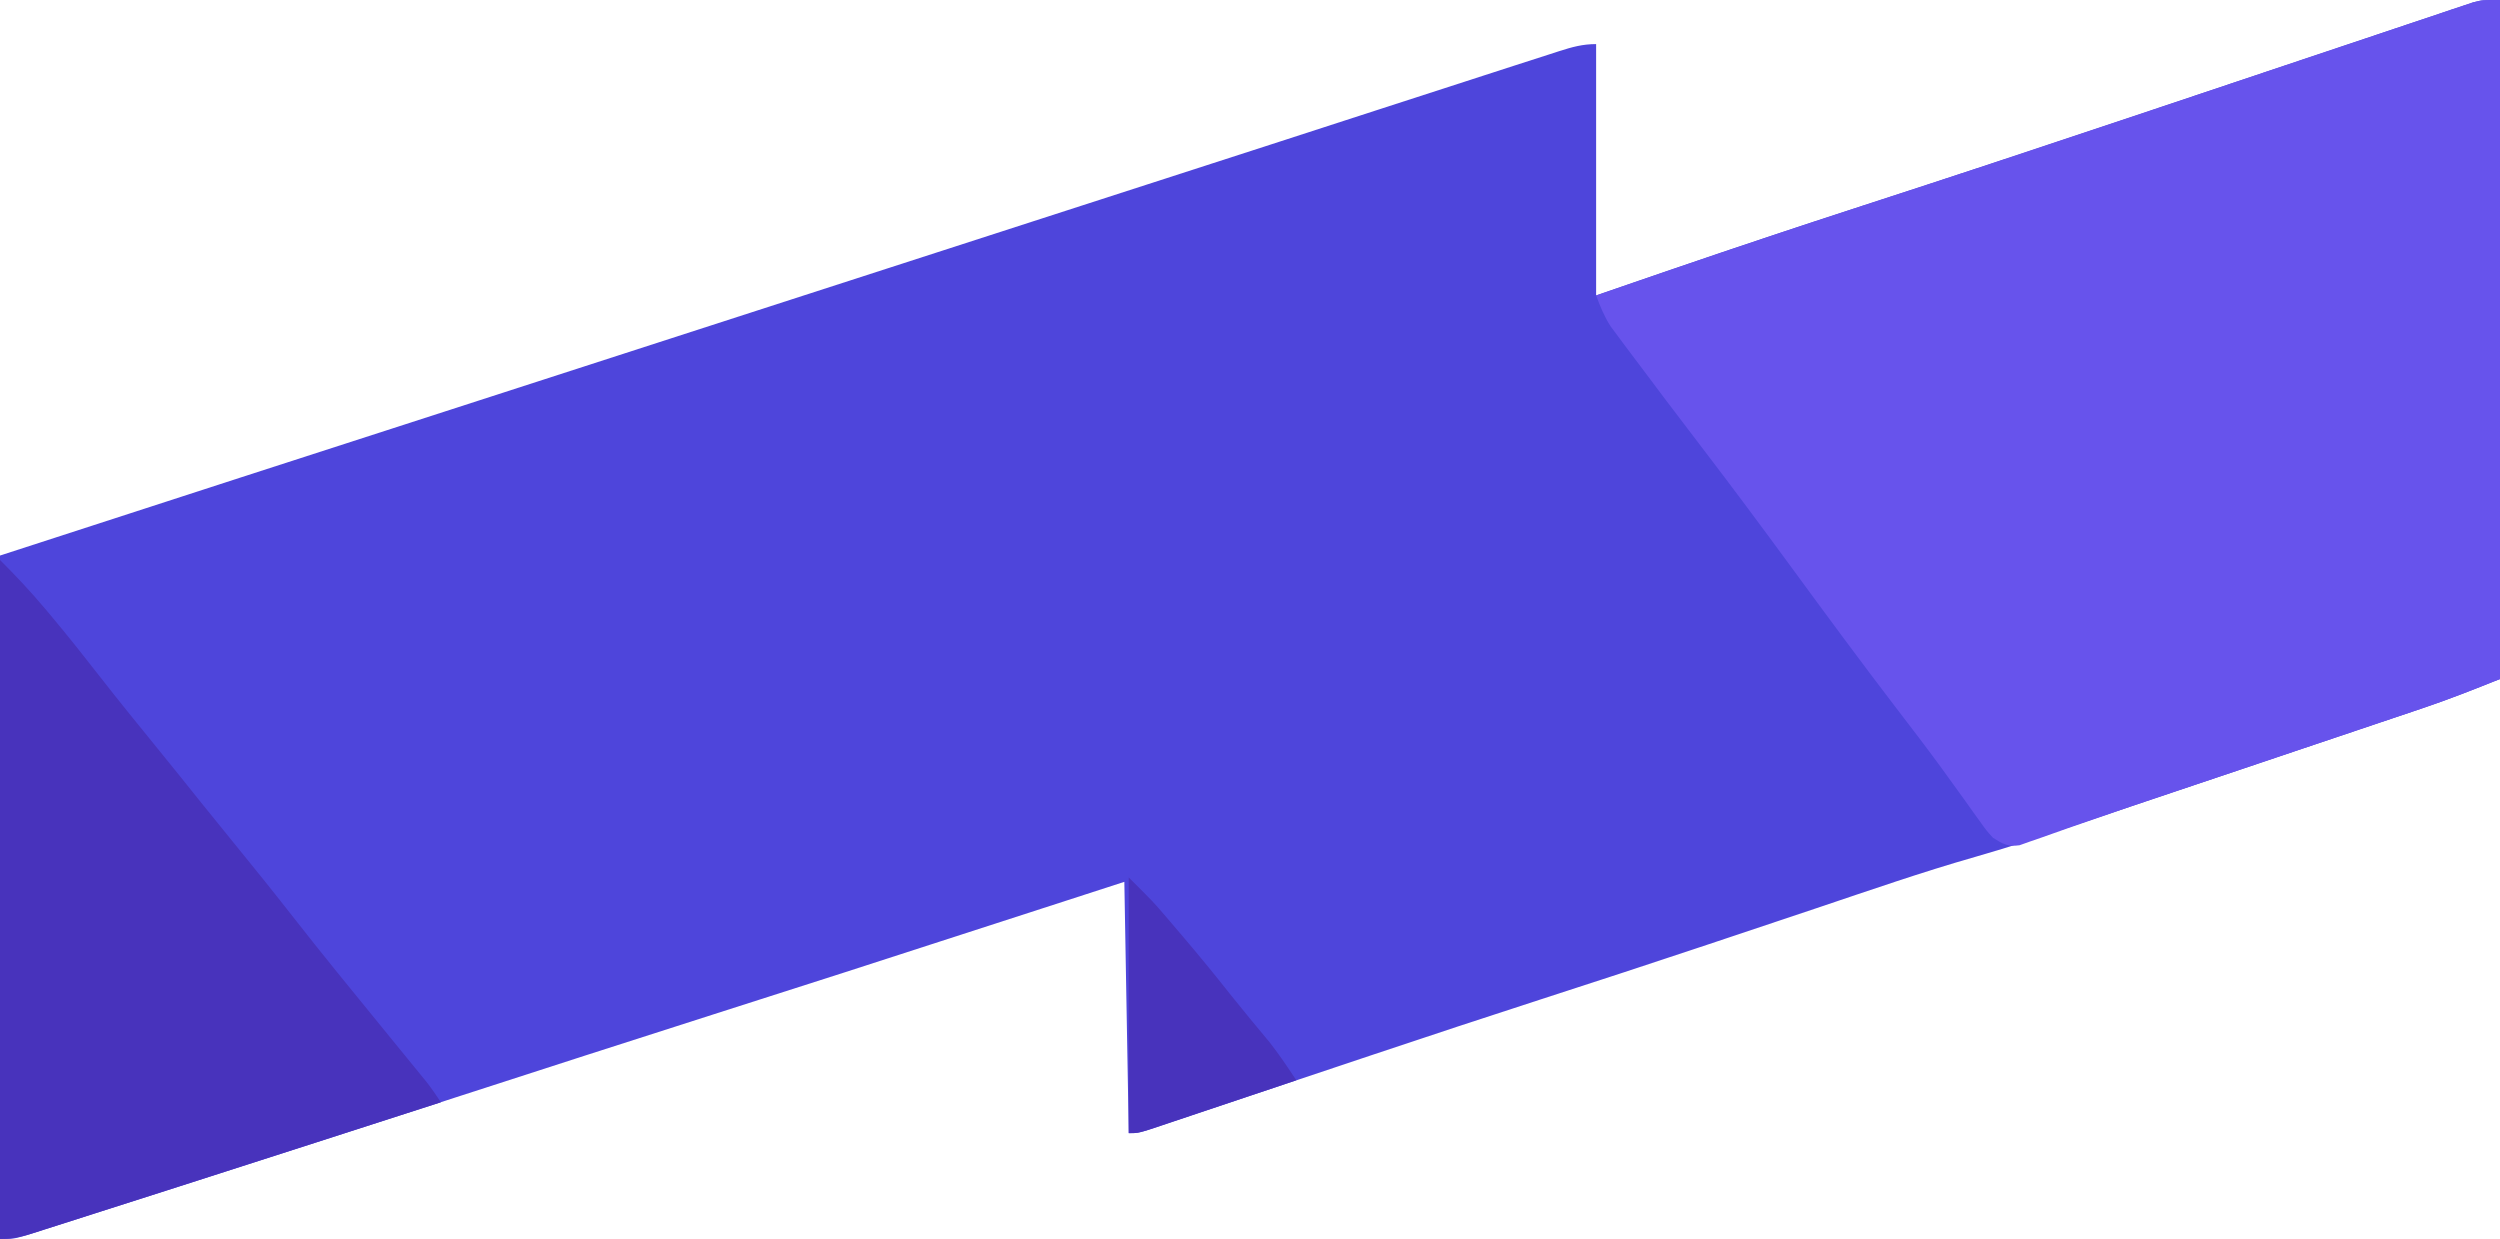 <svg xmlns="http://www.w3.org/2000/svg" version="1.1" xmlns:xlink="http://www.w3.org/1999/xlink" width="567" height="281"><svg version="1.1" xmlns="http://www.w3.org/2000/svg" width="567" height="281">
<path d="M0 0 C0 50.82 0 101.64 0 154 C-5.938 156.375 -11.776 158.692 -17.823 160.714 C-18.894 161.076 -18.894 161.076 -19.986 161.445 C-22.315 162.232 -24.646 163.014 -26.977 163.797 C-28.631 164.355 -30.286 164.913 -31.94 165.471 C-36.287 166.937 -40.634 168.399 -44.982 169.861 C-49.325 171.322 -53.666 172.786 -58.008 174.25 C-65.466 176.764 -72.926 179.273 -80.388 181.778 C-84.998 183.326 -89.606 184.879 -94.214 186.436 C-102.452 189.211 -110.678 191.963 -119.039 194.348 C-131.161 197.808 -143.075 201.964 -155.023 205.976 C-162.455 208.472 -169.892 210.957 -177.328 213.441 C-178.432 213.81 -178.432 213.81 -179.558 214.187 C-192.183 218.406 -204.831 222.551 -217.499 226.642 C-230.21 230.75 -242.889 234.954 -255.559 239.188 C-256.788 239.598 -256.788 239.598 -258.042 240.017 C-266.362 242.796 -274.68 245.578 -282.996 248.369 C-286.113 249.414 -289.231 250.457 -292.349 251.5 C-293.821 251.992 -295.292 252.486 -296.763 252.981 C-298.79 253.663 -300.818 254.342 -302.846 255.019 C-303.991 255.403 -305.136 255.787 -306.315 256.183 C-309 257 -309 257 -311 257 C-311.33 238.19 -311.66 219.38 -312 200 C-316.329 201.403 -320.657 202.805 -325.117 204.25 C-378.971 221.693 -378.971 221.693 -405 230 C-424.683 236.282 -444.344 242.633 -464 249 C-484.74 255.718 -505.486 262.42 -526.25 269.062 C-527.767 269.548 -527.767 269.548 -529.315 270.044 C-534.734 271.778 -540.154 273.506 -545.576 275.228 C-547.982 275.994 -550.387 276.766 -552.791 277.539 C-554.251 278.004 -555.712 278.469 -557.172 278.934 C-558.426 279.335 -559.68 279.737 -560.972 280.15 C-564 281 -564 281 -567 281 C-567 229.85 -567 178.7 -567 126 C-530.696 114.218 -494.391 102.437 -458.063 90.729 C-437.202 84.006 -416.349 77.258 -395.5 70.5 C-372.093 62.913 -348.68 55.343 -325.261 47.795 C-309.843 42.826 -294.429 37.846 -279.02 32.852 C-278.218 32.592 -277.416 32.332 -276.589 32.064 C-269.468 29.756 -262.346 27.447 -255.226 25.137 C-246.983 22.462 -238.739 19.79 -230.492 17.128 C-228.26 16.407 -226.028 15.685 -223.797 14.962 C-221.079 14.082 -218.358 13.208 -215.637 12.336 C-214.503 11.968 -214.503 11.968 -213.347 11.592 C-210.441 10.667 -208.071 10 -205 10 C-205 28.81 -205 47.62 -205 67 C-199.246 65.02 -193.491 63.04 -187.562 61 C-173.285 56.109 -158.976 51.329 -144.62 46.675 C-125.07 40.334 -105.562 33.873 -86.074 27.344 C-83.636 26.528 -81.198 25.711 -78.76 24.895 C-68.85 21.577 -58.941 18.258 -49.034 14.929 C-42.846 12.85 -36.655 10.777 -30.464 8.708 C-28.136 7.928 -25.808 7.147 -23.482 6.363 C-20.278 5.284 -17.073 4.213 -13.866 3.143 C-12.446 2.661 -12.446 2.661 -10.998 2.17 C-10.129 1.882 -9.26 1.594 -8.365 1.297 C-7.614 1.045 -6.863 0.793 -6.089 0.533 C-4 0 -4 0 0 0 Z " fill="#4E45DB" transform="translate(567,0)"></path>
<path d="M0 0 C0 50.82 0 101.64 0 154 C-5.938 156.375 -11.776 158.692 -17.823 160.714 C-18.537 160.955 -19.251 161.197 -19.986 161.445 C-22.315 162.232 -24.646 163.014 -26.977 163.797 C-28.631 164.355 -30.286 164.913 -31.94 165.471 C-36.287 166.937 -40.634 168.399 -44.982 169.861 C-50.18 171.609 -55.376 173.362 -60.572 175.115 C-64.761 176.527 -68.95 177.936 -73.142 179.339 C-80.333 181.747 -87.516 184.168 -94.671 186.682 C-96.356 187.266 -96.356 187.266 -98.075 187.863 C-100.094 188.565 -102.11 189.278 -104.12 190.006 C-104.986 190.305 -105.852 190.603 -106.744 190.911 C-107.478 191.172 -108.211 191.434 -108.968 191.703 C-111.61 192.089 -112.783 191.421 -115 190 C-116.485 188.362 -116.485 188.362 -117.891 186.387 C-118.427 185.644 -118.963 184.902 -119.516 184.137 C-120.088 183.328 -120.66 182.52 -121.25 181.688 C-122.504 179.951 -123.759 178.215 -125.016 176.48 C-125.669 175.577 -126.321 174.674 -126.994 173.744 C-130.26 169.276 -133.631 164.89 -137 160.5 C-145.043 149.99 -152.891 139.344 -160.709 128.666 C-167.391 119.546 -174.132 110.48 -181 101.5 C-186.327 94.526 -191.635 87.539 -196.875 80.5 C-197.464 79.717 -198.053 78.934 -198.66 78.127 C-199.203 77.394 -199.746 76.661 -200.305 75.906 C-200.779 75.27 -201.253 74.634 -201.742 73.979 C-203.164 71.743 -204.085 69.482 -205 67 C-184.925 60.067 -164.824 53.225 -144.62 46.675 C-125.07 40.334 -105.562 33.873 -86.074 27.344 C-83.636 26.528 -81.198 25.711 -78.76 24.895 C-68.85 21.577 -58.941 18.258 -49.034 14.929 C-42.846 12.85 -36.655 10.777 -30.464 8.708 C-28.136 7.928 -25.808 7.147 -23.482 6.363 C-20.278 5.284 -17.073 4.213 -13.866 3.143 C-12.919 2.822 -11.973 2.501 -10.998 2.17 C-10.129 1.882 -9.26 1.594 -8.365 1.297 C-7.614 1.045 -6.863 0.793 -6.089 0.533 C-4 0 -4 0 0 0 Z " fill="#6753EC" transform="translate(567,0)"></path>
<path d="M0 0 C3.557 3.557 6.901 7.1 10.125 10.938 C10.6 11.501 11.075 12.065 11.565 12.645 C15.384 17.204 19.073 21.856 22.726 26.548 C26.871 31.864 31.116 37.095 35.375 42.32 C38.893 46.636 42.385 50.973 45.855 55.328 C48.099 58.123 50.361 60.902 52.625 63.68 C57.3 69.415 61.945 75.168 66.5 81 C73.147 89.506 79.984 97.856 86.811 106.218 C88.604 108.415 90.396 110.614 92.188 112.812 C92.74 113.488 93.293 114.164 93.863 114.861 C94.376 115.491 94.889 116.121 95.418 116.77 C96.095 117.599 96.095 117.599 96.786 118.445 C97.929 119.91 98.969 121.454 100 123 C82.55 128.62 65.098 134.231 47.642 139.831 C45.296 140.584 42.95 141.337 40.604 142.091 C34.682 143.992 28.759 145.89 22.833 147.78 C21.073 148.342 19.314 148.906 17.555 149.471 C15.136 150.247 12.715 151.019 10.293 151.789 C9.589 152.016 8.886 152.244 8.161 152.478 C5.314 153.377 3.007 154 0 154 C0 103.18 0 52.36 0 0 Z " fill="#4833BC" transform="translate(0,127)"></path>
<path d="M0 0 C5.633 5.633 5.633 5.633 7.832 8.199 C8.558 9.046 8.558 9.046 9.3 9.909 C9.799 10.496 10.298 11.083 10.812 11.688 C11.339 12.305 11.866 12.922 12.409 13.558 C16.041 17.828 19.586 22.158 23.059 26.559 C25.958 30.204 28.942 33.779 31.922 37.359 C34.114 40.145 36.049 43.042 38 46 C32.911 47.713 27.821 49.422 22.729 51.127 C20.996 51.708 19.264 52.29 17.532 52.873 C15.046 53.71 12.558 54.543 10.07 55.375 C9.293 55.637 8.516 55.9 7.715 56.17 C2.228 58 2.228 58 0 58 C0 38.86 0 19.72 0 0 Z " fill="#4833BC" transform="translate(256,199)"></path>
</svg><style>@media (prefers-color-scheme: light) { :root { filter: none; } }
@media (prefers-color-scheme: dark) { :root { filter: none; } }
</style></svg>